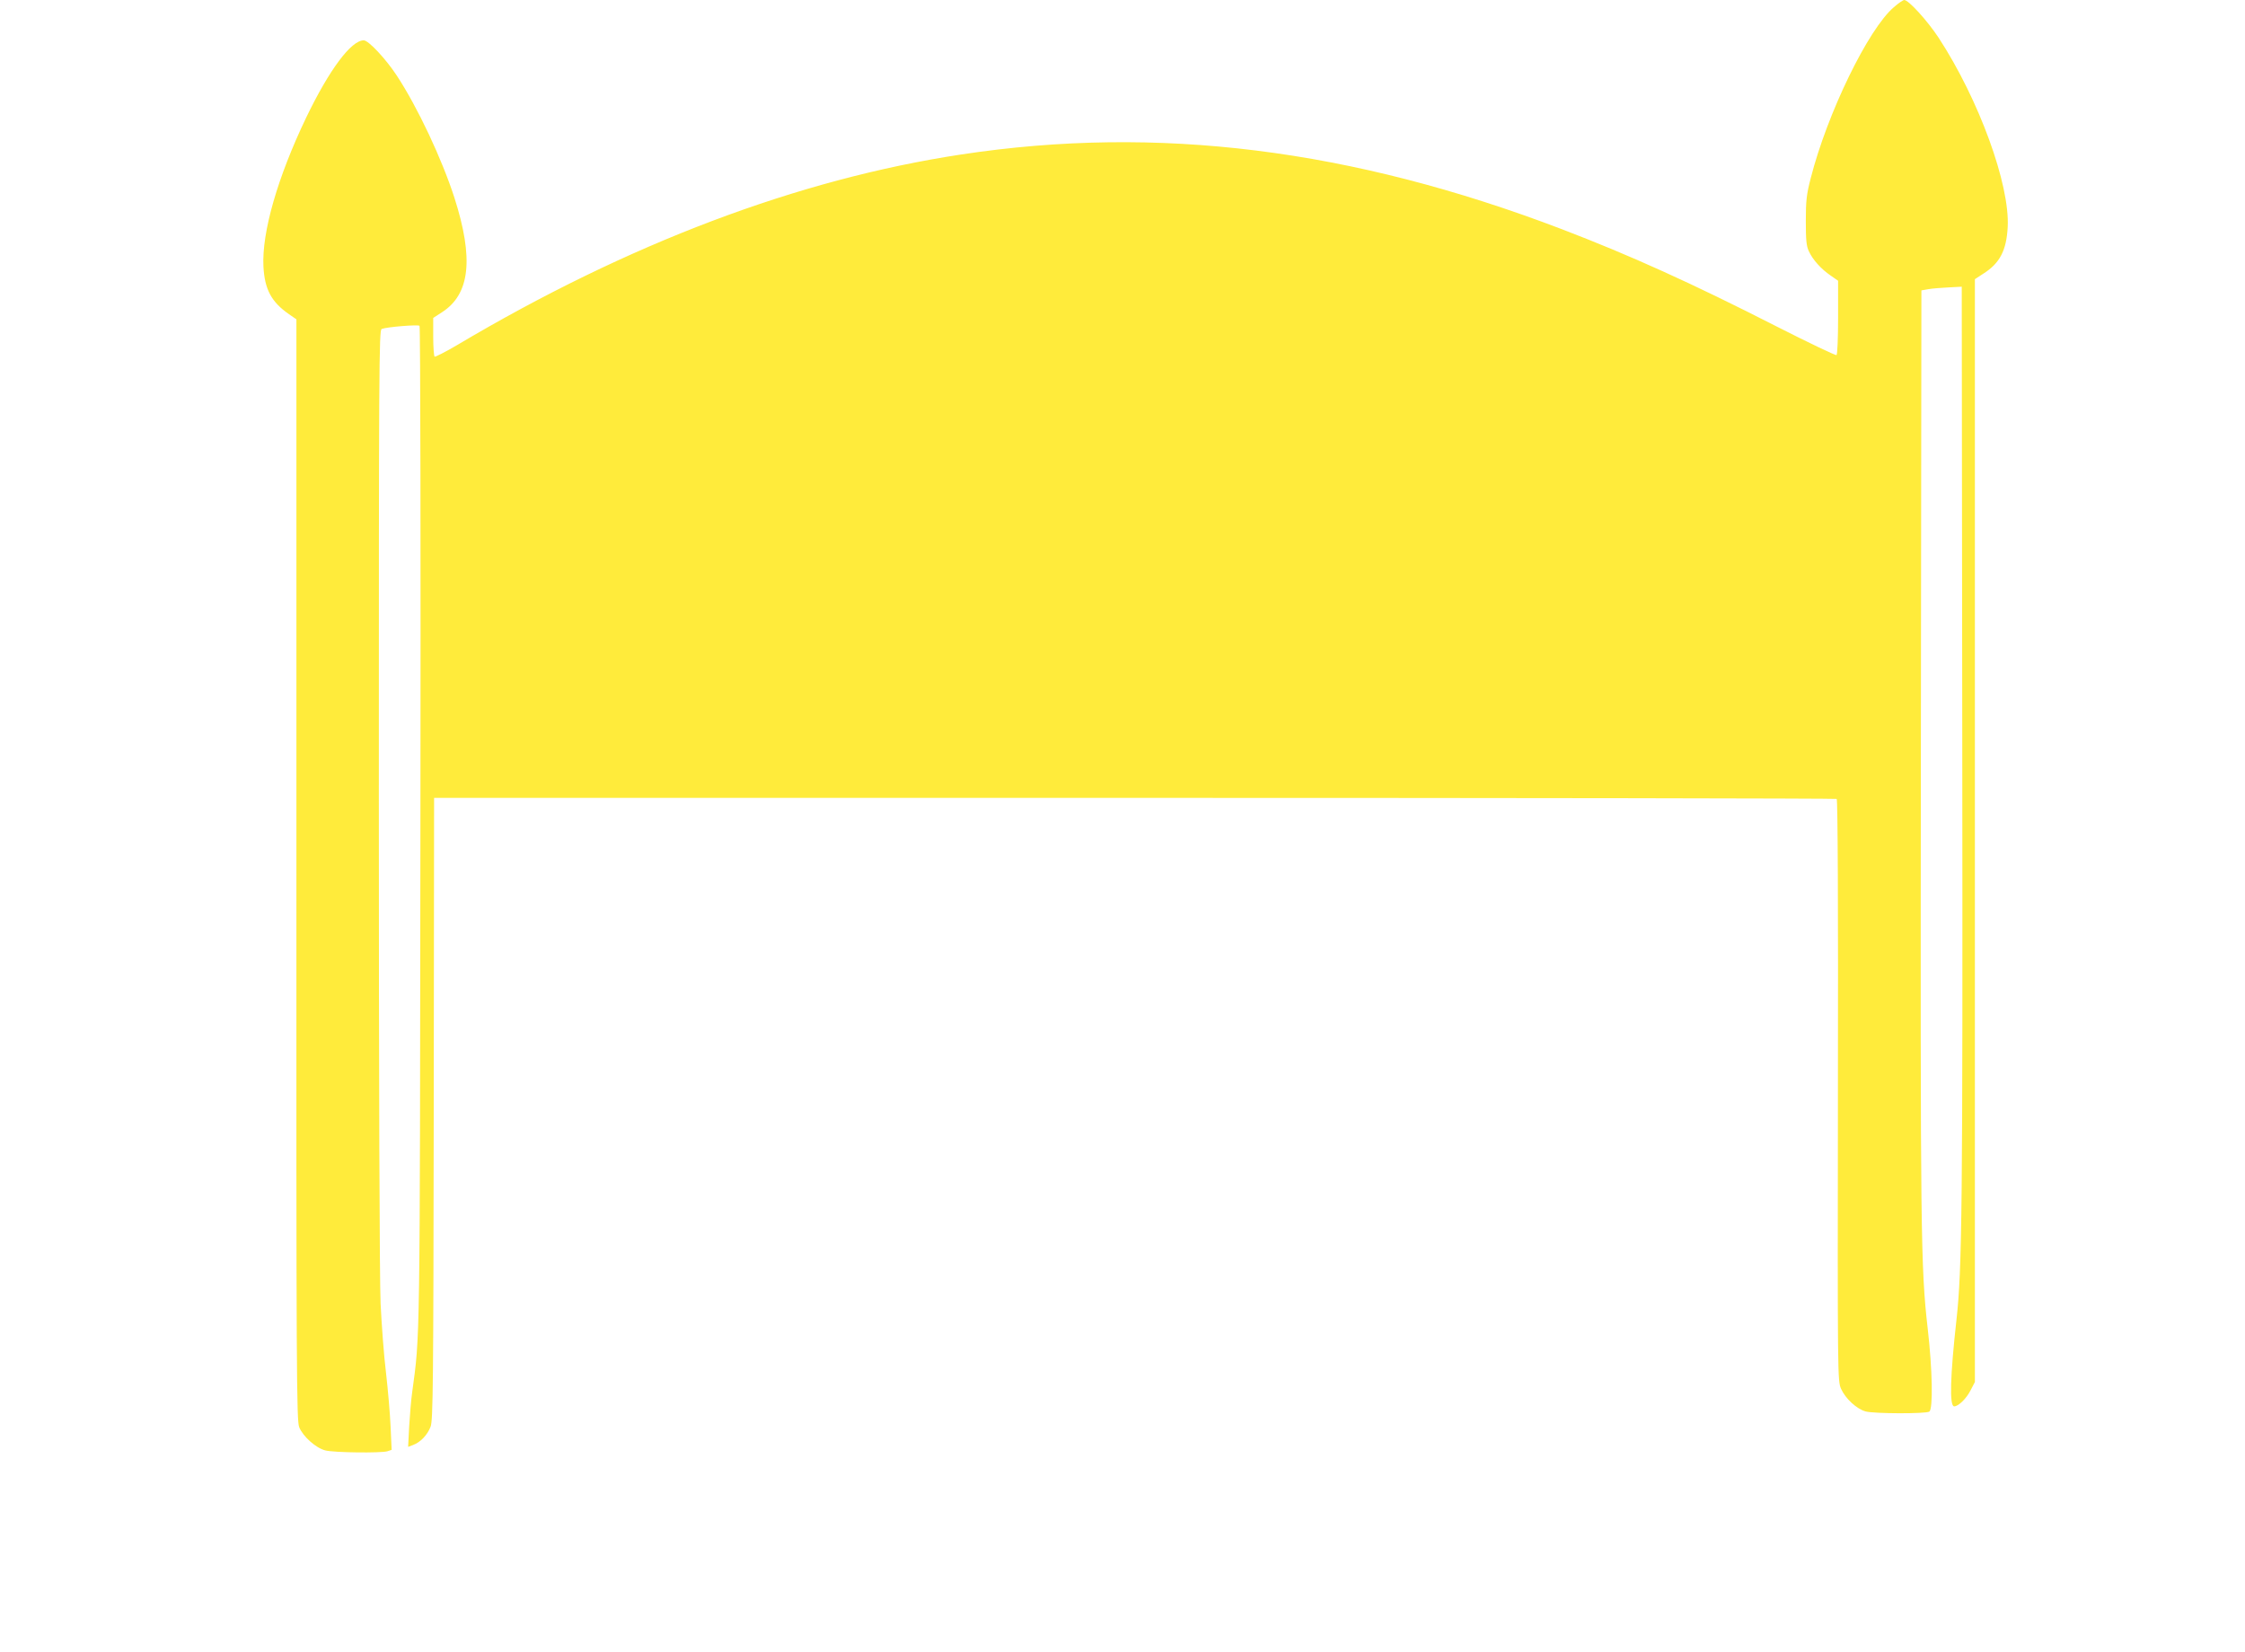<?xml version="1.0" standalone="no"?>
<!DOCTYPE svg PUBLIC "-//W3C//DTD SVG 20010904//EN"
 "http://www.w3.org/TR/2001/REC-SVG-20010904/DTD/svg10.dtd">
<svg version="1.0" xmlns="http://www.w3.org/2000/svg"
 width="1280pt" height="942pt" viewBox="0 0 1280 942"
 preserveAspectRatio="xMidYMid meet">
<g transform="translate(0,942) scale(0.1,-0.1)"
fill="#ffeb3b" stroke="none">
<path d="M10798 9379 c-146 -124 -380 -606 -474 -975 -24 -92 -28 -129 -28
-244 0 -107 3 -143 17 -172 22 -49 70 -102 124 -139 l43 -30 0 -209 c0 -118
-4 -211 -9 -215 -5 -3 -160 71 -343 164 -480 245 -836 406 -1223 554 -1200
458 -2306 596 -3425 426 -928 -141 -1898 -507 -2874 -1087 -66 -39 -124 -68
-128 -66 -4 3 -8 54 -8 113 l0 108 51 33 c159 103 181 305 70 652 -72 223
-210 516 -328 696 -63 96 -162 202 -189 202 -72 0 -197 -168 -328 -440 -163
-340 -254 -655 -244 -850 7 -130 45 -202 146 -272 l42 -29 0 -3139 c-1 -2892
1 -3141 16 -3179 21 -52 94 -118 148 -132 47 -13 319 -16 355 -5 l24 8 -6 132
c-3 72 -15 210 -26 306 -12 96 -25 274 -31 395 -6 135 -10 1254 -10 2886 0
2462 1 2667 16 2673 31 12 208 26 216 18 5 -5 7 -1286 5 -2848 -3 -3014 -2
-2901 -47 -3234 -6 -41 -13 -128 -17 -193 l-6 -118 29 11 c42 16 81 57 99 104
14 37 16 232 18 1814 l2 1772 3994 0 c2196 0 3997 -3 4003 -6 6 -4 9 -594 7
-1663 -2 -1638 -2 -1656 18 -1701 25 -56 89 -115 140 -129 47 -13 342 -14 363
-1 22 14 18 240 -9 473 -40 349 -42 543 -39 3287 l3 2634 40 7 c22 4 74 8 115
10 l75 4 3 -2615 c3 -2630 -1 -2988 -33 -3275 -36 -325 -41 -495 -13 -495 24
0 70 45 93 91 l25 48 0 3145 0 3144 49 32 c93 59 131 132 138 265 13 242 -164
728 -394 1080 -64 97 -171 215 -196 215 -6 0 -33 -18 -59 -41z"/>
</g>
</svg>

